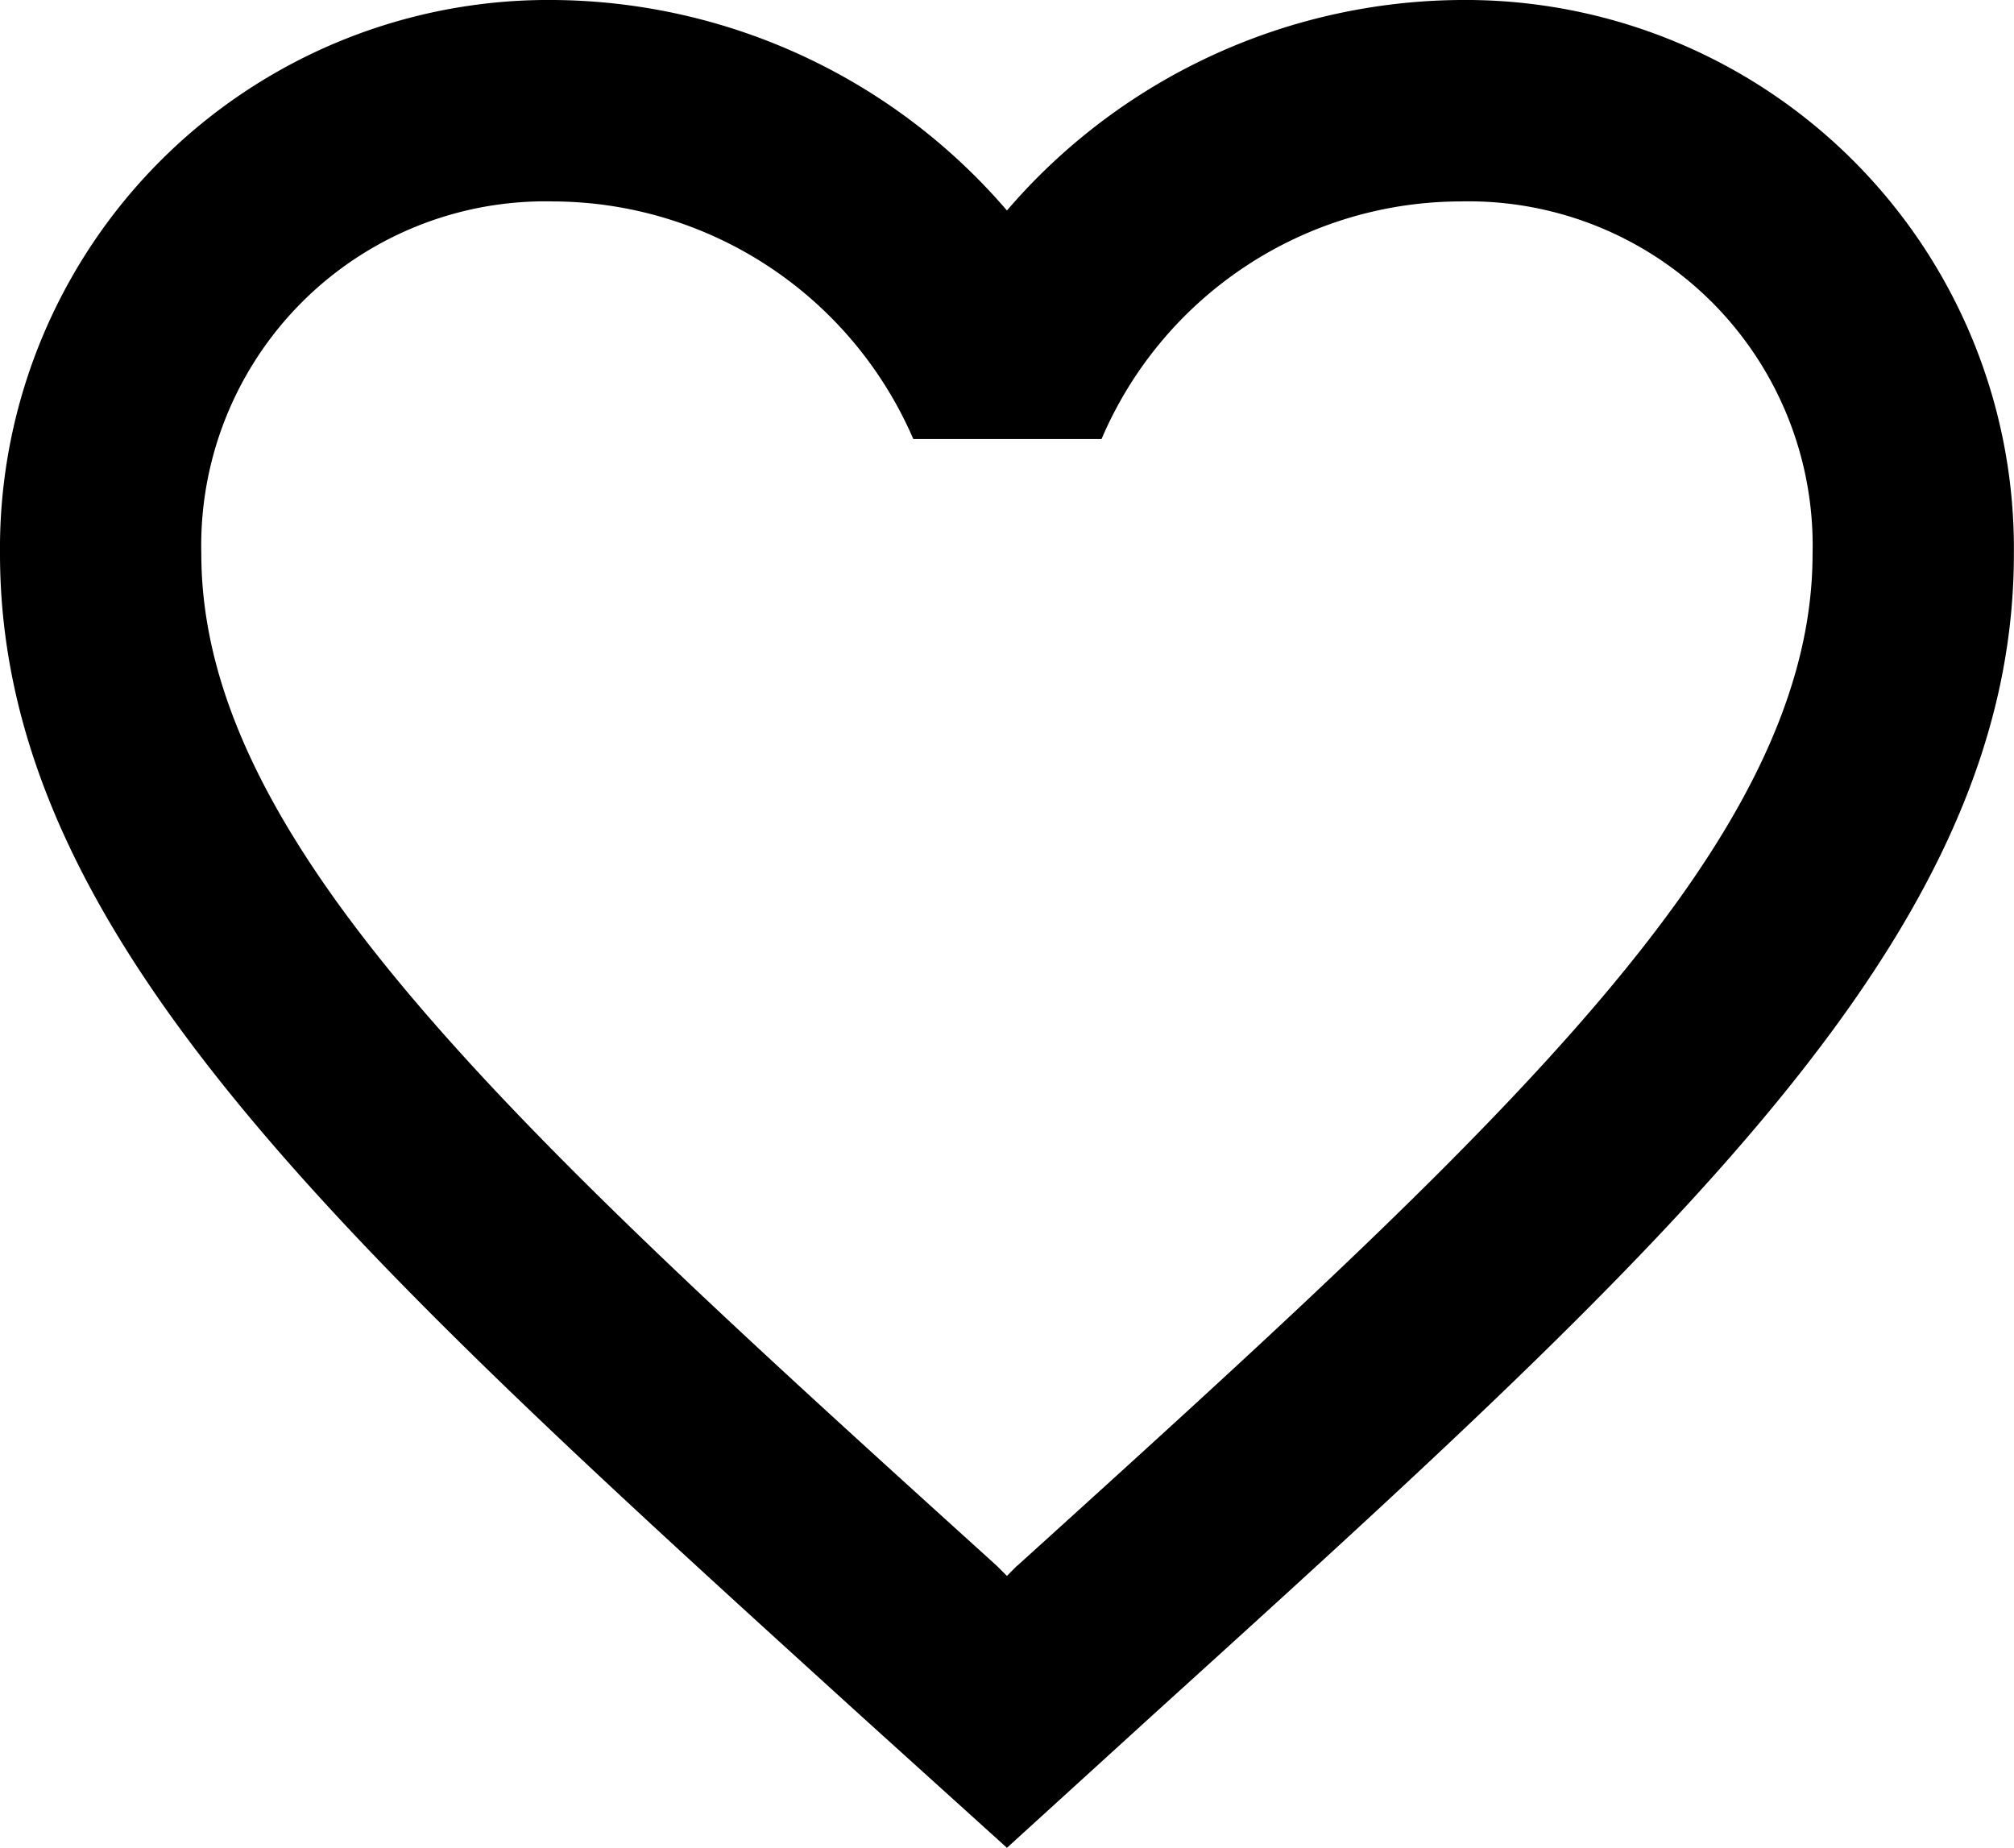 <svg xmlns="http://www.w3.org/2000/svg" width="16.667" height="15.292" viewBox="0 0 16.667 15.292"><path d="M13.75,2.5A4.99,4.99,0,0,0,10,4.242,4.99,4.99,0,0,0,6.25,2.5,4.539,4.539,0,0,0,1.667,7.083c0,3.15,2.833,5.717,7.125,9.617L10,17.792l1.208-1.1c4.292-3.892,7.125-6.458,7.125-9.608A4.539,4.539,0,0,0,13.75,2.5ZM10.083,15.458,10,15.542l-.083-.083C5.95,11.867,3.333,9.492,3.333,7.083A2.848,2.848,0,0,1,6.25,4.167,3.258,3.258,0,0,1,9.225,6.133h1.558A3.237,3.237,0,0,1,13.75,4.167a2.848,2.848,0,0,1,2.917,2.917c0,2.408-2.617,4.783-6.583,8.375Z" transform="translate(-1.667 -2.5)"/></svg>